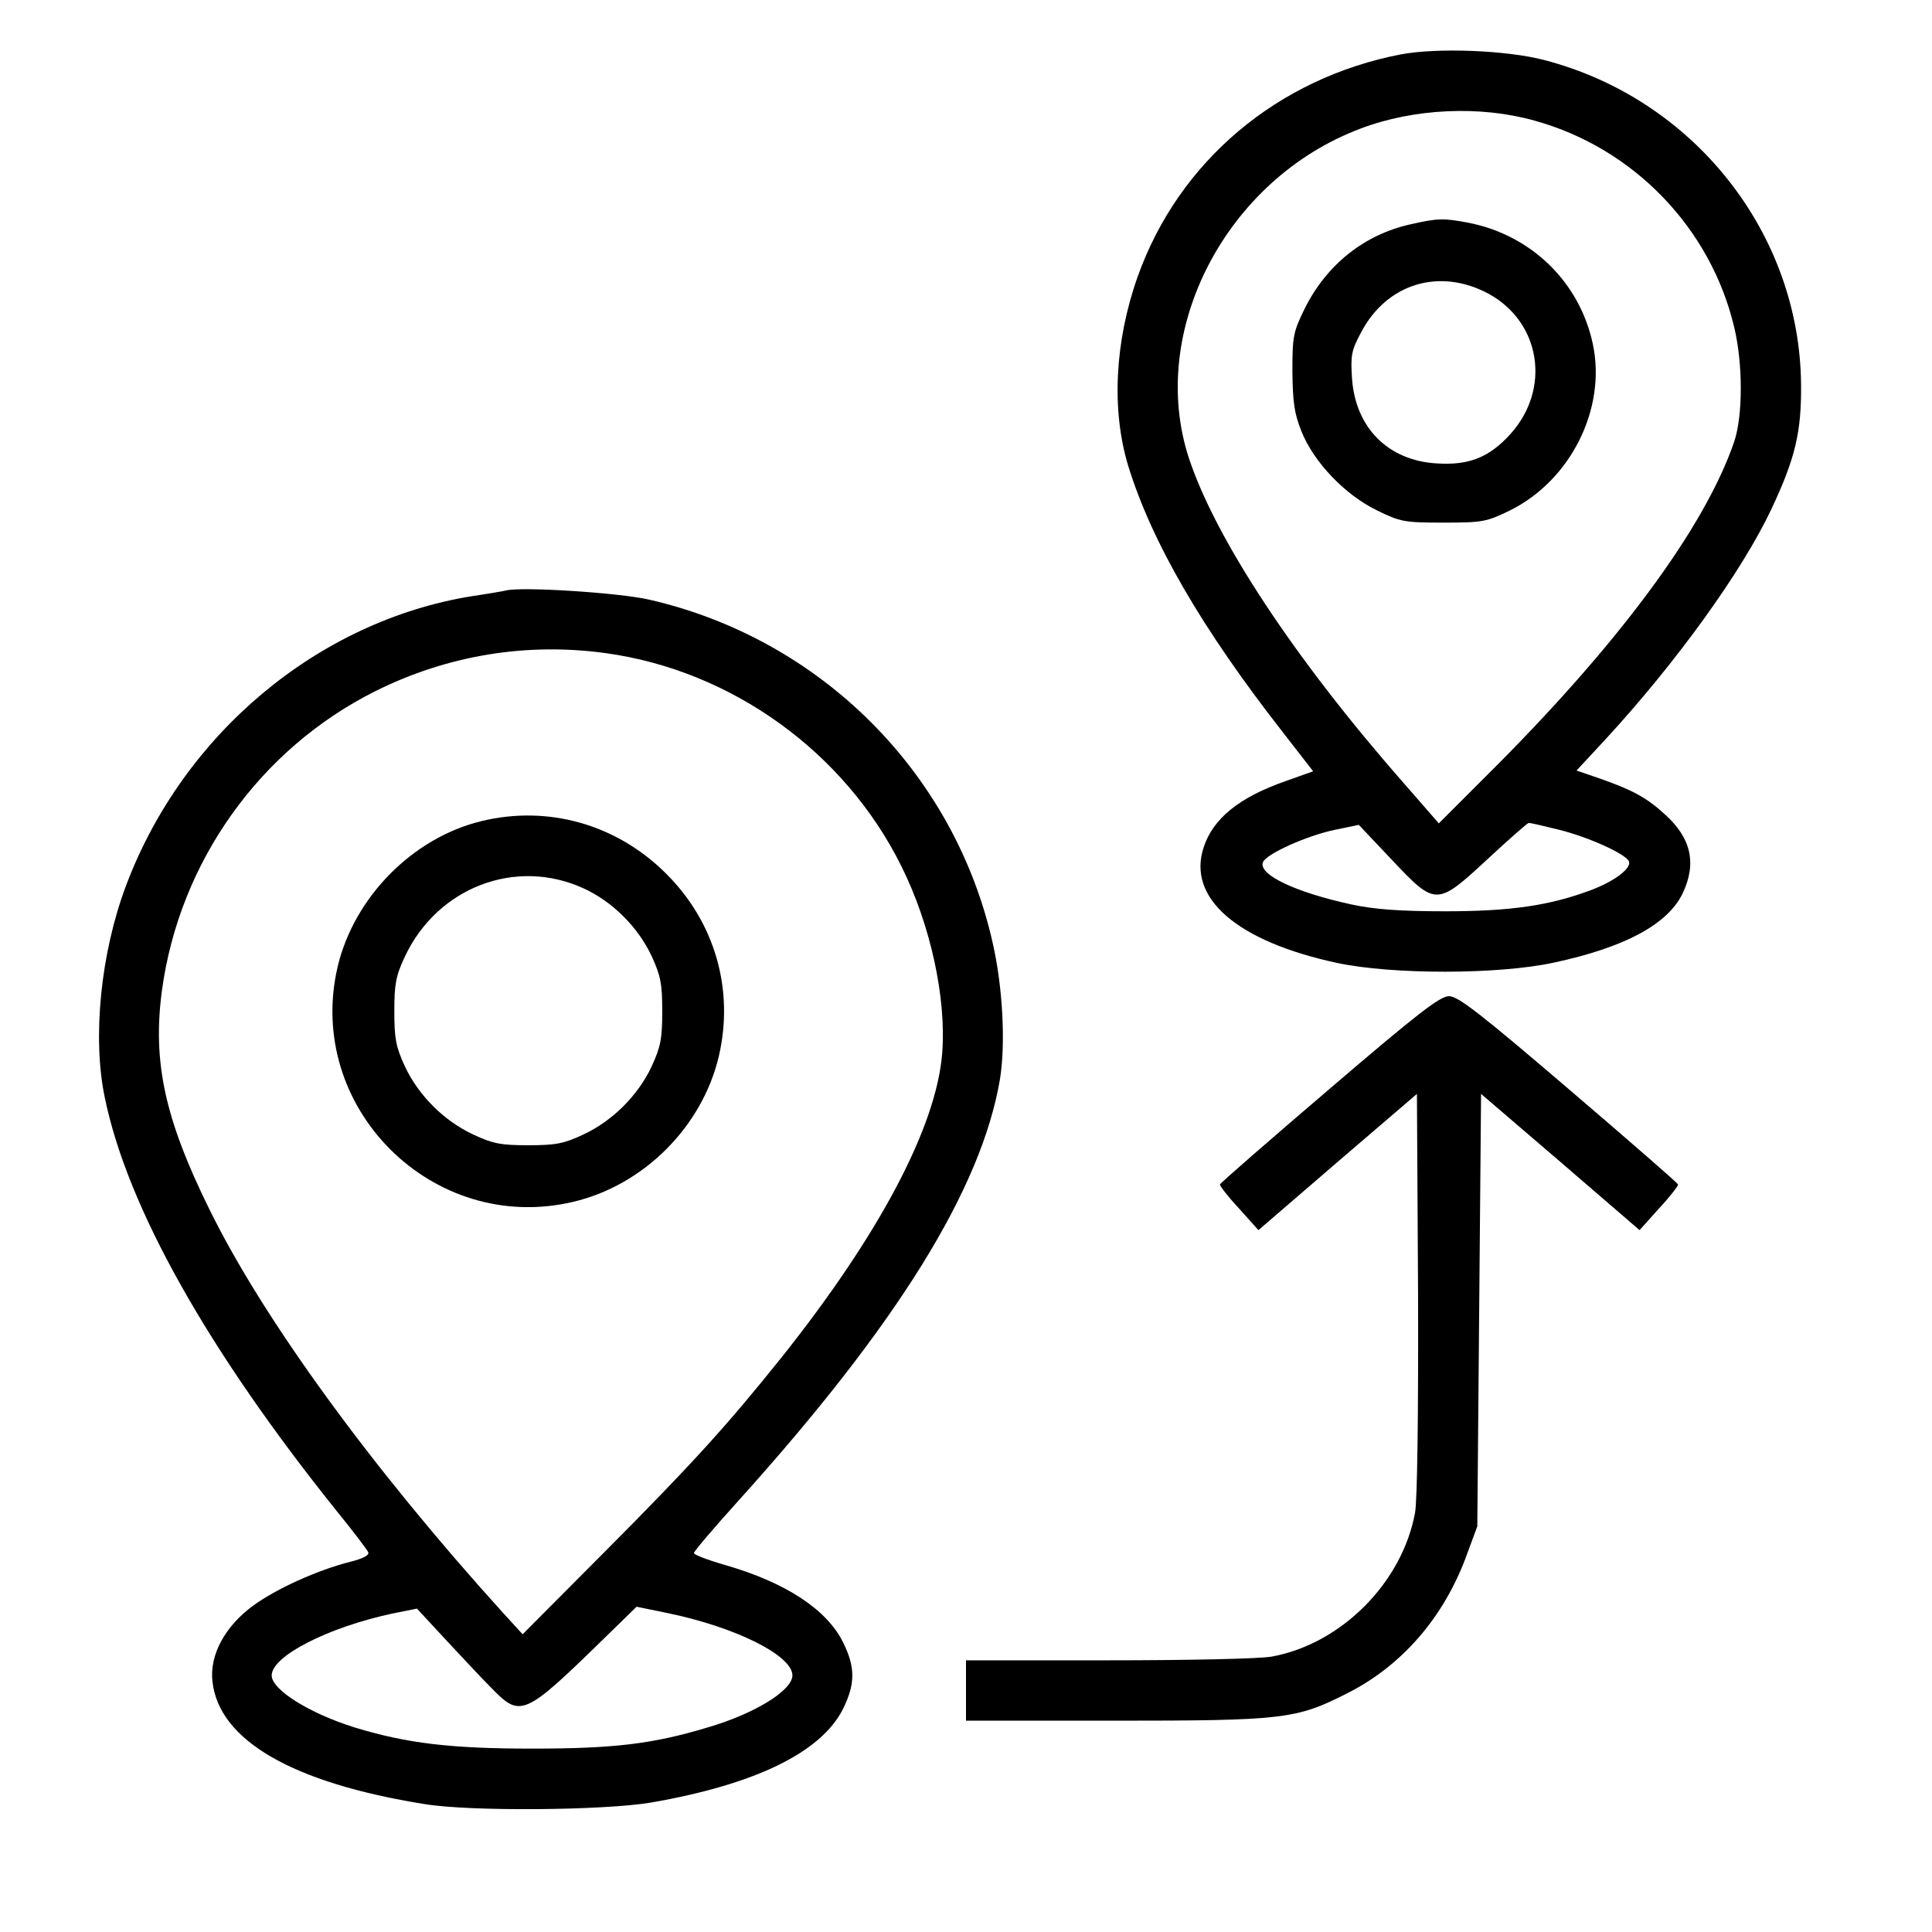 <?xml version="1.0" standalone="no"?>
<!DOCTYPE svg PUBLIC "-//W3C//DTD SVG 20010904//EN"
 "http://www.w3.org/TR/2001/REC-SVG-20010904/DTD/svg10.dtd">
<svg version="1.0" xmlns="http://www.w3.org/2000/svg"
 width="512pt" height="512pt" viewBox="0 0 512 512"
 preserveAspectRatio="xMidYMid meet">

<g transform="translate(0,512) scale(0.1,-0.1)"
fill="#000000" stroke="none">
<path d="M3713 4976 c-327 -63 -589 -283 -698 -589 -61 -172 -70 -354 -25
-502 62 -201 195 -431 410 -706 l80 -103 -73 -26 c-123 -43 -192 -99 -217
-175 -45 -135 88 -250 354 -307 146 -31 427 -31 574 1 187 40 301 101 341 183
38 80 23 147 -47 210 -48 44 -85 64 -170 94 l-64 22 77 83 c187 203 361 444
439 609 64 136 80 205 79 330 -3 402 -284 758 -681 861 -100 26 -282 33 -379
15z m355 -176 c262 -73 466 -285 528 -548 23 -96 23 -233 0 -302 -78 -229
-310 -542 -659 -888 l-124 -124 -95 109 c-287 327 -496 644 -567 858 -111 337
98 740 454 874 142 54 318 62 463 21z m64 -1879 c79 -20 171 -62 184 -82 11
-18 -36 -54 -100 -78 -110 -41 -212 -56 -386 -56 -120 0 -188 5 -248 18 -148
32 -248 79 -235 112 8 22 118 71 191 86 l63 13 87 -92 c117 -124 119 -124 255
2 56 52 105 95 108 95 3 1 40 -8 81 -18z"/>
<path d="M3740 4526 c-124 -27 -224 -107 -282 -223 -31 -63 -33 -74 -33 -168
1 -81 5 -111 24 -158 32 -81 115 -168 199 -209 63 -31 73 -33 177 -33 104 0
114 2 176 32 162 80 257 271 220 442 -35 164 -164 289 -331 321 -64 12 -79 12
-150 -4z m204 -184 c139 -75 167 -252 59 -372 -56 -62 -110 -84 -197 -78 -128
8 -214 95 -223 225 -4 60 -2 74 24 122 68 130 208 172 337 103z"/>
<path d="M1340 3555 c-8 -2 -49 -9 -90 -15 -407 -66 -765 -365 -916 -767 -67
-178 -90 -403 -56 -563 60 -291 274 -670 614 -1094 44 -54 82 -104 84 -110 3
-8 -16 -17 -48 -25 -87 -22 -195 -71 -257 -116 -75 -55 -116 -131 -108 -201
17 -156 212 -269 562 -325 120 -20 475 -17 600 4 277 48 451 133 509 248 33
67 33 111 0 177 -43 87 -153 159 -314 205 -45 13 -81 27 -81 31 -1 4 53 67
118 139 422 468 644 827 693 1117 15 92 8 241 -19 360 -101 452 -456 807 -911
911 -78 18 -338 35 -380 24z m266 -166 c333 -46 633 -262 783 -565 77 -155
119 -348 108 -494 -15 -196 -167 -483 -428 -810 -142 -177 -232 -277 -467
-513 l-217 -218 -53 58 c-347 383 -634 777 -777 1068 -118 239 -151 390 -126
579 46 342 260 642 567 795 191 95 401 129 610 100z m-305 -2741 c79 -81 86
-79 305 135 l81 79 83 -17 c179 -37 330 -112 330 -165 0 -40 -101 -102 -225
-138 -146 -44 -249 -56 -465 -56 -216 0 -332 14 -470 56 -121 38 -220 100
-220 138 0 51 148 127 320 164 l65 13 75 -81 c41 -44 95 -102 121 -128z"/>
<path d="M1276 2944 c-182 -44 -337 -201 -381 -385 -88 -373 251 -712 624
-624 187 44 342 199 386 386 41 176 -10 355 -140 484 -130 130 -312 182 -489
139z m270 -178 c77 -35 145 -103 181 -180 24 -52 28 -74 28 -146 0 -72 -4 -94
-28 -146 -36 -77 -104 -145 -182 -181 -51 -24 -73 -28 -145 -28 -72 0 -94 4
-145 28 -78 36 -146 104 -182 181 -24 52 -28 74 -28 146 0 72 4 94 28 145 86
183 293 263 473 181z"/>
<path d="M3523 2234 c-159 -136 -289 -249 -290 -253 -1 -3 21 -32 50 -63 l52
-58 210 181 210 180 3 -528 c1 -326 -2 -549 -8 -582 -34 -185 -195 -347 -379
-381 -30 -6 -223 -10 -432 -10 l-379 0 0 -80 0 -80 393 0 c448 0 482 4 616 72
146 73 259 203 319 370 l27 73 5 573 5 573 210 -180 210 -181 52 58 c29 31 51
60 50 63 -1 4 -131 117 -290 253 -235 201 -293 246 -317 246 -24 0 -82 -45
-317 -246z"/>
</g>
</svg>
